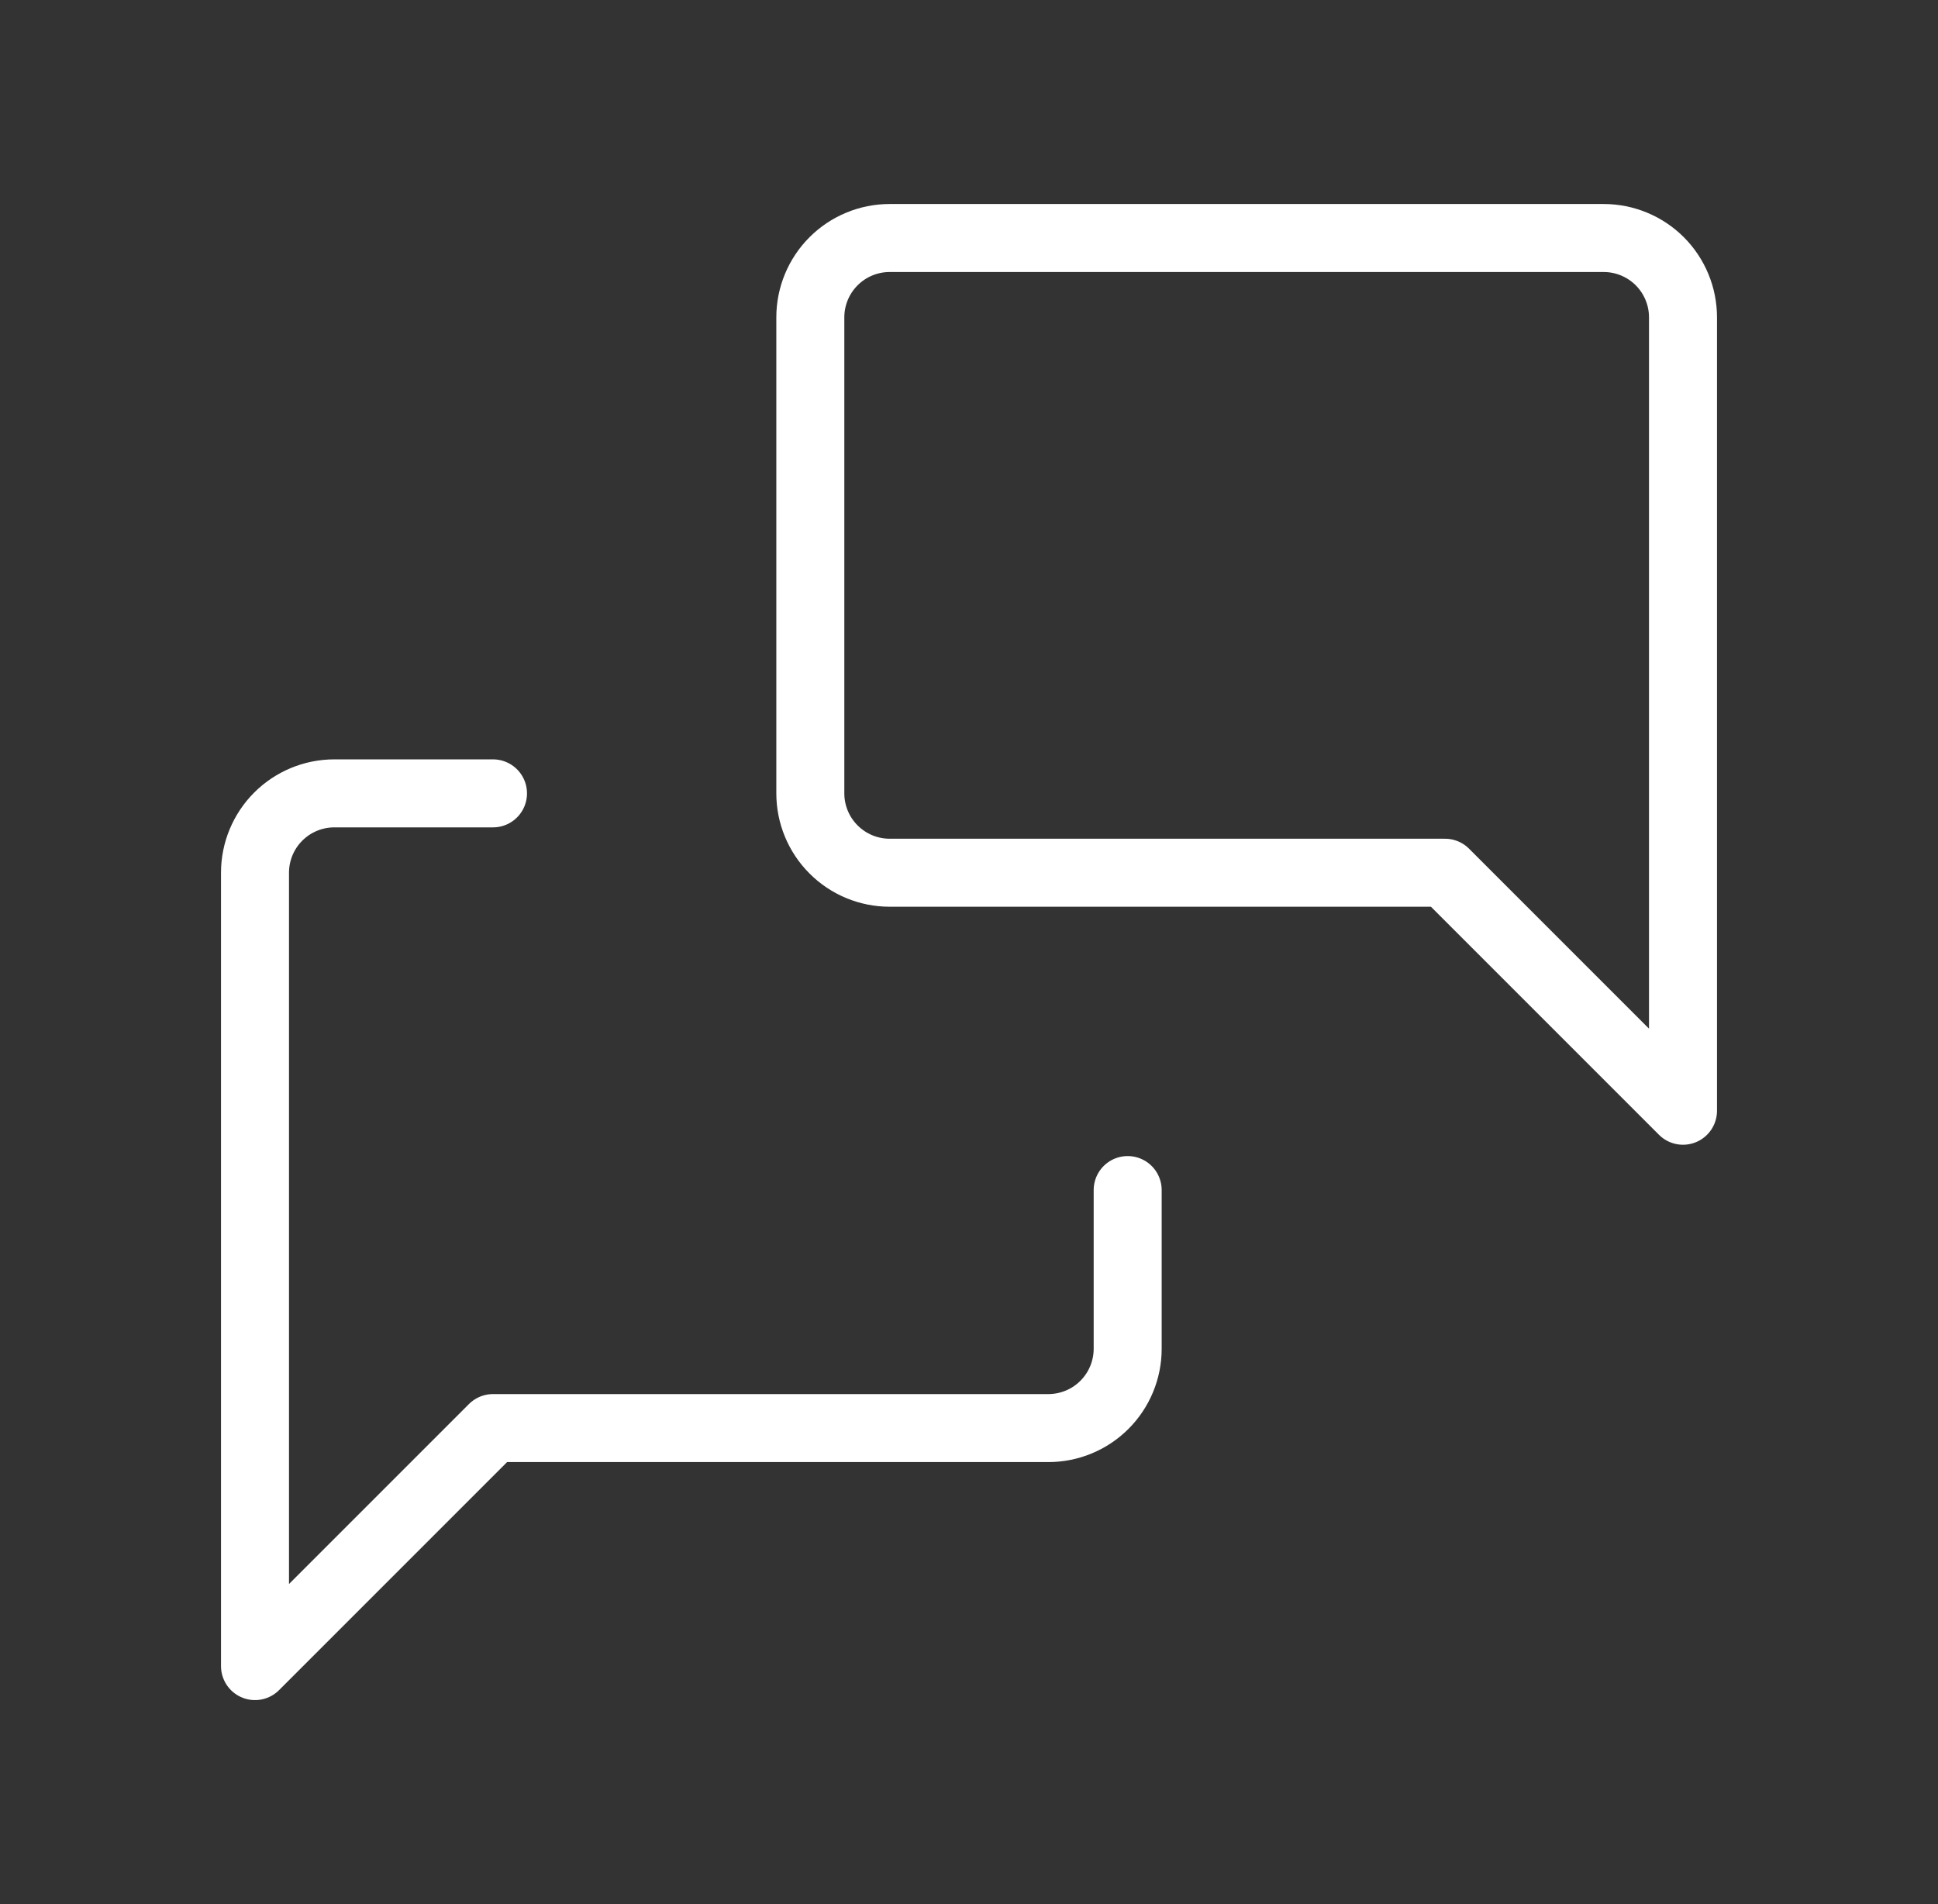 <svg width="57" height="56" viewBox="0 0 57 56" fill="none" xmlns="http://www.w3.org/2000/svg">
<rect x="0" y="0" width="57" height="56" fill="#333333" stroke="none"/>
<g clip-path="url(#clip0_757_15005)">
<path d="M49.5 32.667L42.5 25.667H26.167C25.548 25.667 24.954 25.421 24.517 24.983C24.079 24.546 23.833 23.952 23.833 23.333V9.333C23.833 8.714 24.079 8.121 24.517 7.683C24.954 7.246 25.548 7 26.167 7H47.167C47.785 7 48.379 7.246 48.817 7.683C49.254 8.121 49.5 8.714 49.5 9.333V32.667Z" stroke="white" stroke-width="2" stroke-linecap="round" stroke-linejoin="round"/>
<path d="M33.167 35V39.667C33.167 40.285 32.921 40.879 32.483 41.317C32.046 41.754 31.452 42 30.833 42H14.5L7.5 49V25.667C7.5 25.048 7.746 24.454 8.183 24.017C8.621 23.579 9.214 23.333 9.833 23.333H14.5" stroke="white" stroke-width="2" stroke-linecap="round" stroke-linejoin="round"/>
</g>
<defs>
<clipPath id="clip0_757_15005">
<rect width="56" height="56" fill="white" transform="translate(0.5)"/>
</clipPath>
</defs>
</svg>
